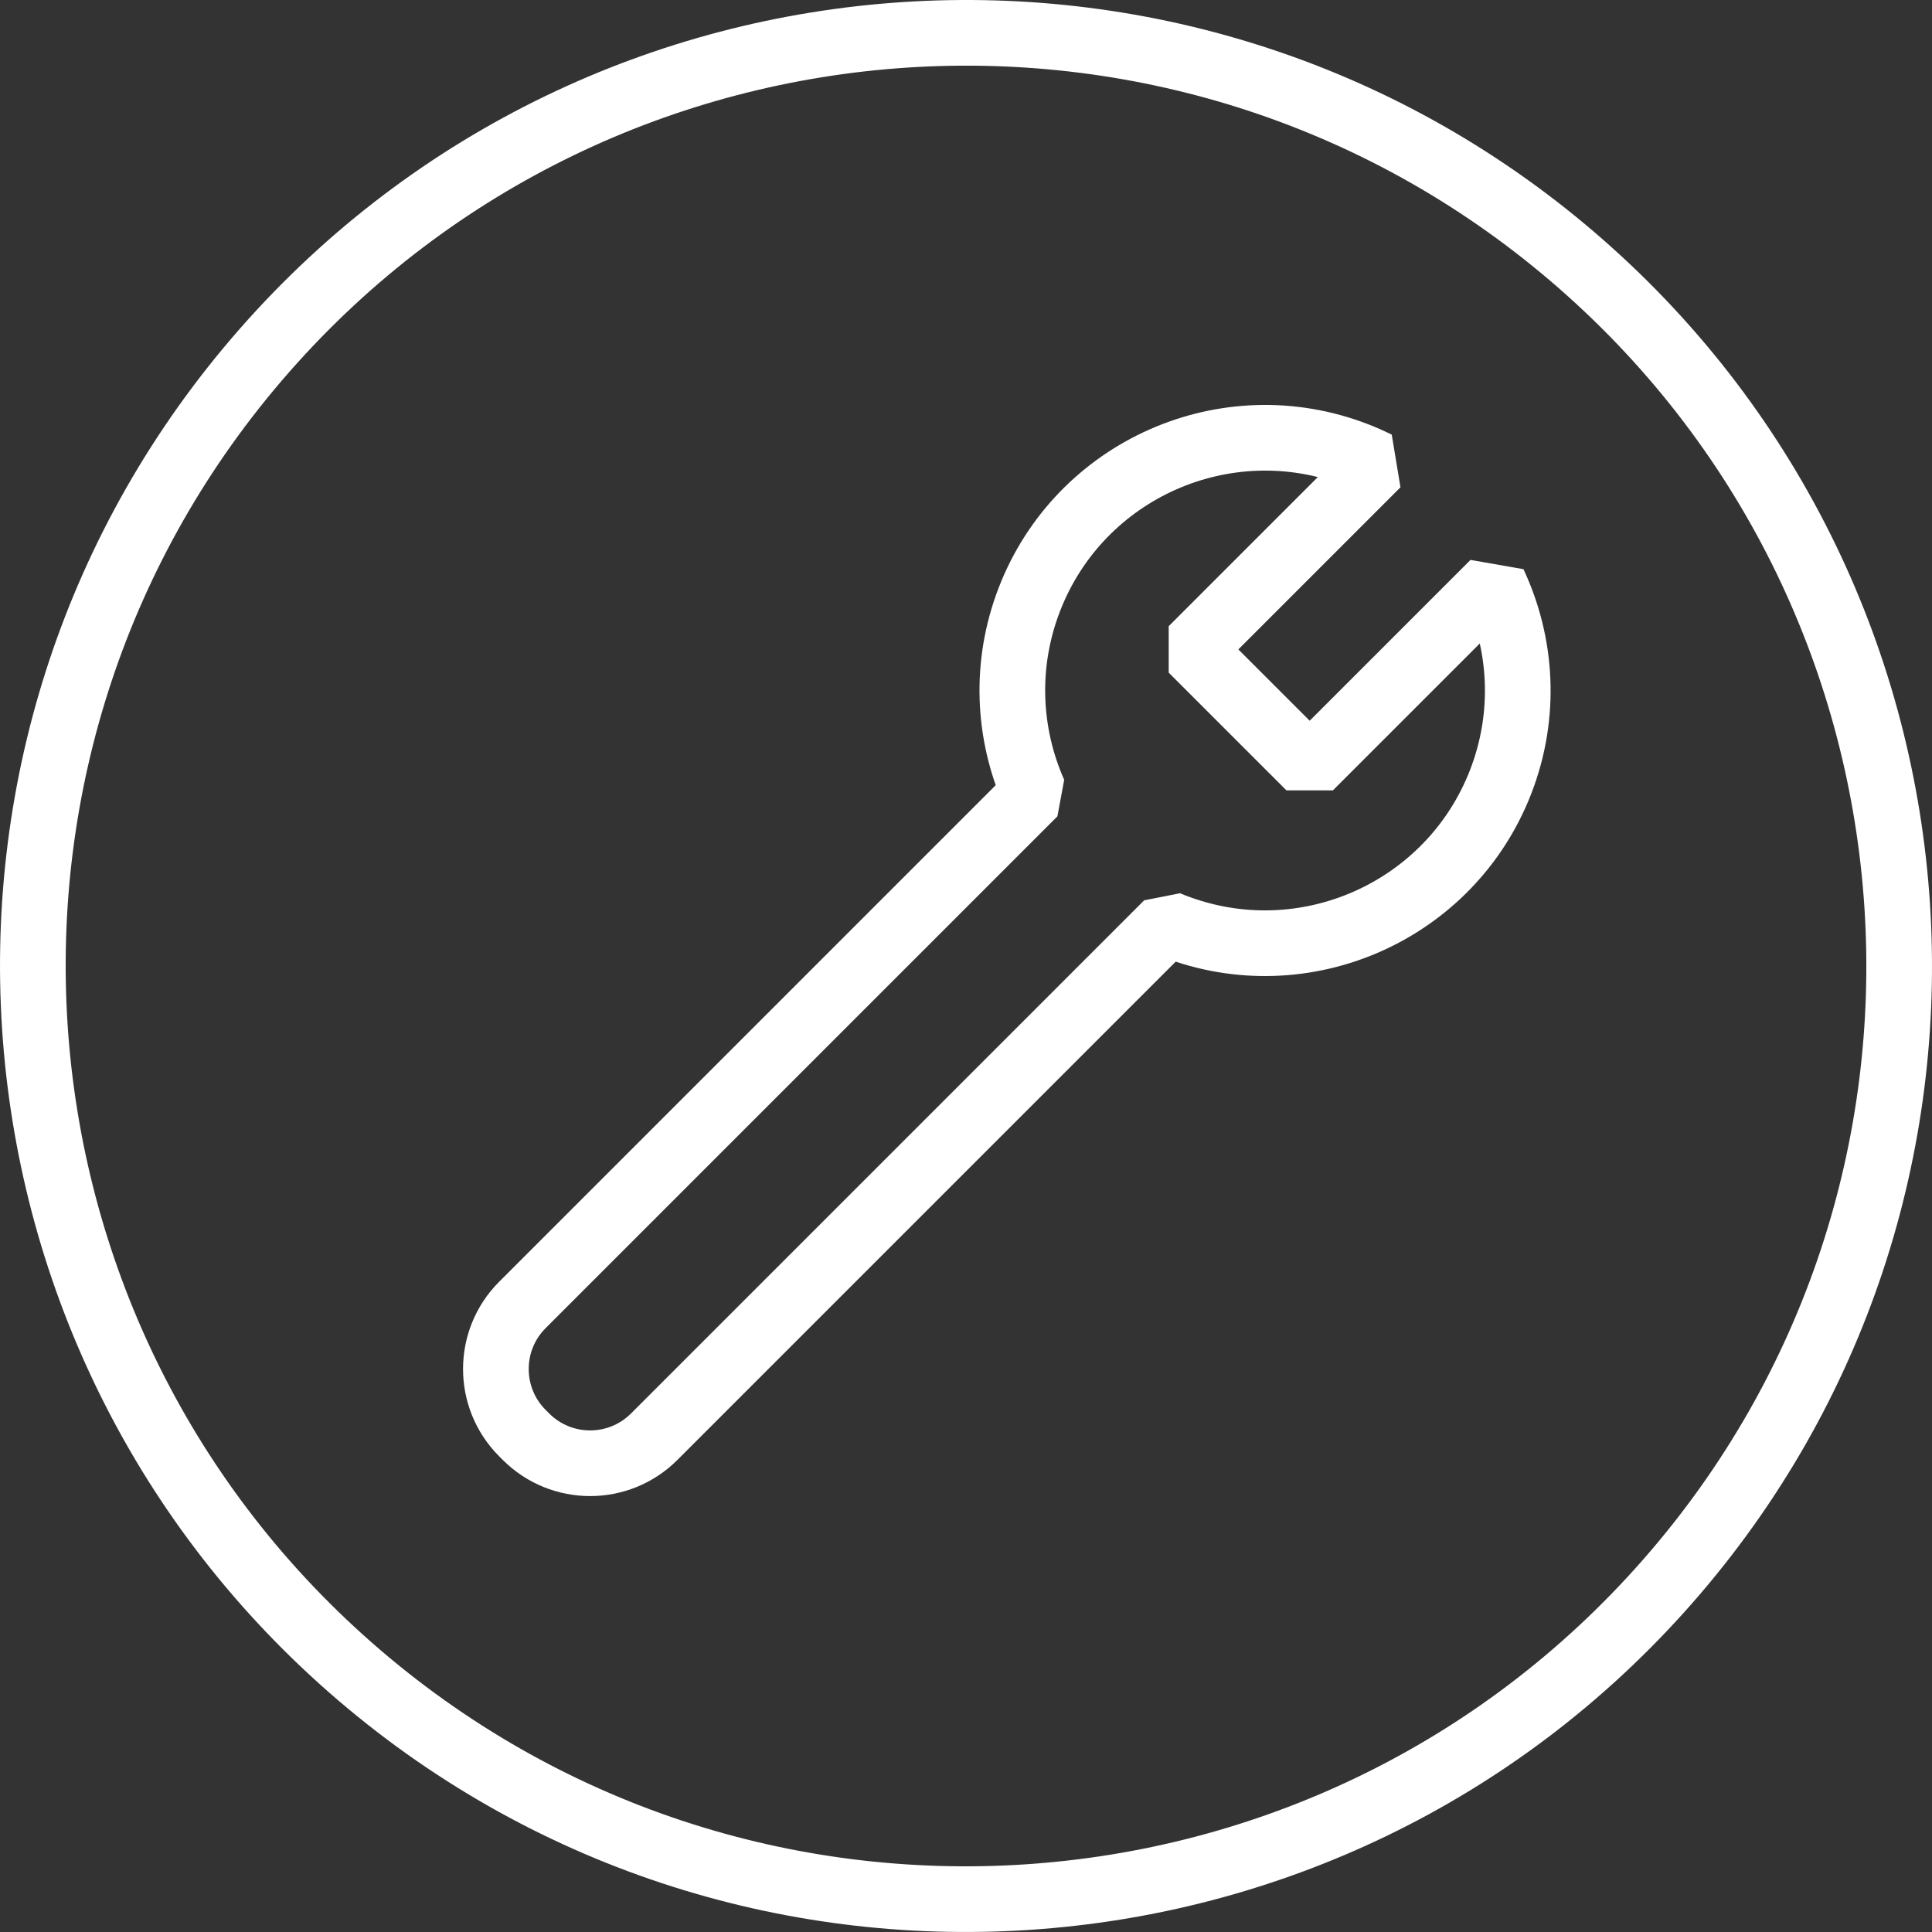 <?xml version="1.0" encoding="UTF-8" standalone="no"?>
<!--Generator: Xara Designer (www.xara.com), SVG filter version: 3.0.2.3-->

<svg
   xmlns:dc="http://purl.org/dc/elements/1.1/"
   xmlns:cc="http://creativecommons.org/ns#"
   xmlns:rdf="http://www.w3.org/1999/02/22-rdf-syntax-ns#"
   xmlns:svg="http://www.w3.org/2000/svg"
   xmlns="http://www.w3.org/2000/svg"
   xmlns:sodipodi="http://sodipodi.sourceforge.net/DTD/sodipodi-0.dtd"
   xmlns:inkscape="http://www.inkscape.org/namespaces/inkscape"
   version="1.1"
   overflow="visible"
   width="110.33"
   height="110.33"
   viewBox="0 0 88.264 88.264"
   id="svg3273"
   inkscape:version="0.48.2 r9819"
   sodipodi:docname="toolsw.svg"
   style="fill-rule:evenodd;stroke-width:0.501;stroke-linejoin:bevel;overflow:visible">
  <rect x="0" y="0" width="88.264" height="88.264" fill="#333333" stroke="none"/>
  <sodipodi:namedview
     pagecolor="#ffffff"
     bordercolor="#666666"
     borderopacity="1"
     objecttolerance="10"
     gridtolerance="10"
     guidetolerance="10"
     inkscape:pageopacity="0"
     inkscape:pageshadow="2"
     inkscape:window-width="640"
     inkscape:window-height="480"
     id="namedview3362"
     showgrid="false"
     fit-margin-top="0"
     fit-margin-left="0"
     fit-margin-right="0"
     fit-margin-bottom="0"
     inkscape:zoom="0.22425706"
     inkscape:cx="-497.0924"
     inkscape:cy="-12.958688"
     inkscape:window-x="0"
     inkscape:window-y="0"
     inkscape:window-maximized="0"
     inkscape:current-layer="svg3273" />
  <defs
     id="defs3275">
    <marker
       id="DefaultArrow2"
       markerUnits="strokeWidth"
       viewBox="0 0 1 1"
       markerWidth="1"
       markerHeight="1"
       overflow="visible"
       orient="auto"
       style="overflow:visible">
      <!-- REF_ARROW_STRAIGHT (-2) -->
      <g
         transform="scale(0.009,0.009)"
         id="g3278">
        <!-- 1/108 -->
        <path
           d="M -9,54 -9,-54 117,0 z"
           id="path3280"
           inkscape:connector-curvature="0" />
      </g>
    </marker>
    <marker
       id="DefaultArrow3"
       markerUnits="strokeWidth"
       viewBox="0 0 1 1"
       markerWidth="1"
       markerHeight="1"
       overflow="visible"
       orient="auto"
       style="overflow:visible">
      <!-- REF_ARROW_ANGLED -->
      <g
         transform="scale(0.009,0.009)"
         id="g3283">
        <path
           d="M -27,54 -9,0 -27,-54 135,0 z"
           id="path3285"
           inkscape:connector-curvature="0" />
      </g>
    </marker>
    <marker
       id="DefaultArrow4"
       markerUnits="strokeWidth"
       viewBox="0 0 1 1"
       markerWidth="1"
       markerHeight="1"
       overflow="visible"
       orient="auto"
       style="overflow:visible">
      <!-- REF_ARROW_ROUNDED -->
      <g
         transform="scale(0.009,0.009)"
         id="g3288">
        <path
           d="m -9,0 0,-45 c 0,-6.708 11.808,-11.58 18,-9 l 108,45 c 3.916,1.631 9,4.758 9,9 0,4.242 -5.084,7.369 -9,9 L 9,54 C 2.808,56.58 -9,51.708 -9,45 z"
           id="path3290"
           inkscape:connector-curvature="0" />
      </g>
    </marker>
    <marker
       id="DefaultArrow5"
       markerUnits="strokeWidth"
       viewBox="0 0 1 1"
       markerWidth="1"
       markerHeight="1"
       overflow="visible"
       orient="auto"
       style="overflow:visible">
      <!-- REF_ARROW_SPOT -->
      <g
         transform="scale(0.009,0.009)"
         id="g3293">
        <path
           d="M -54,0 C -54,29.807 -29.807,54 0,54 29.807,54 54,29.807 54,0 54,-29.807 29.807,-54 0,-54 -29.807,-54 -54,-29.807 -54,0 z"
           id="path3295"
           inkscape:connector-curvature="0" />
      </g>
    </marker>
    <marker
       id="DefaultArrow6"
       markerUnits="strokeWidth"
       viewBox="0 0 1 1"
       markerWidth="1"
       markerHeight="1"
       overflow="visible"
       orient="auto"
       style="overflow:visible">
      <!-- REF_ARROW_DIAMOND -->
      <g
         transform="scale(0.009,0.009)"
         id="g3298">
        <path
           d="M -63,0 0,63 63,0 0,-63 z"
           id="path3300"
           inkscape:connector-curvature="0" />
      </g>
    </marker>
    <marker
       id="DefaultArrow7"
       markerUnits="strokeWidth"
       viewBox="0 0 1 1"
       markerWidth="1"
       markerHeight="1"
       overflow="visible"
       orient="auto"
       style="overflow:visible">
      <!-- REF_ARROW_FEATHER -->
      <g
         transform="scale(0.009,0.009)"
         id="g3303">
        <path
           d="m 18,-54 90,0 L 63,0 108,54 18,54 -36,0 z"
           id="path3305"
           inkscape:connector-curvature="0" />
      </g>
    </marker>
    <marker
       id="DefaultArrow8"
       markerUnits="strokeWidth"
       viewBox="0 0 1 1"
       markerWidth="1"
       markerHeight="1"
       overflow="visible"
       orient="auto"
       style="overflow:visible">
      <!-- REF_ARROW_FEATHER2 -->
      <g
         transform="scale(0.009,0.009)"
         id="g3308">
        <path
           d="m -36,0 54,-54 36,0 -36,36 9,0 36,-36 36,0 -36,36 9,0 36,-36 36,0 -54,54 54,54 -36,0 -36,-36 -9,0 36,36 -36,0 -36,-36 -9,0 36,36 -36,0 z"
           id="path3310"
           inkscape:connector-curvature="0" />
      </g>
    </marker>
    <marker
       id="DefaultArrow9"
       markerUnits="strokeWidth"
       viewBox="0 0 1 1"
       markerWidth="1"
       markerHeight="1"
       overflow="visible"
       orient="auto"
       style="overflow:visible">
      <!-- REF_ARROW_HOLLOWDIAMOND -->
      <g
         transform="scale(0.009,0.009)"
         id="g3313">
        <path
           d="M 0,45 -45,0 0,-45 45,0 z M 0,63 -63,0 0,-63 63,0 z"
           id="path3315"
           inkscape:connector-curvature="0" />
      </g>
    </marker>
    <filter
       id="StainedFilter"
       color-interpolation-filters="sRGB">
      <feBlend
         mode="multiply"
         in2="BackgroundImage"
         in="SourceGraphic"
         result="blend"
         id="feBlend3318" />
      <feComposite
         in="blend"
         in2="SourceAlpha"
         operator="in"
         result="comp"
         id="feComposite3320" />
    </filter>
    <filter
       id="BleachFilter"
       color-interpolation-filters="sRGB">
      <feBlend
         mode="screen"
         in2="BackgroundImage"
         in="SourceGraphic"
         result="blend"
         id="feBlend3323" />
      <feComposite
         in="blend"
         in2="SourceAlpha"
         operator="in"
         result="comp"
         id="feComposite3325" />
    </filter>
    <filter
       id="InvertTransparencyBitmapFilter"
       color-interpolation-filters="sRGB">
      <feComponentTransfer
         id="feComponentTransfer3328">
        <feFuncR
           type="gamma"
           amplitude="1.055"
           exponent=".417"
           offset="-0.055"
           id="feFuncR3330" />
        <feFuncG
           type="gamma"
           amplitude="1.055"
           exponent=".417"
           offset="-0.055"
           id="feFuncG3332" />
        <feFuncB
           type="gamma"
           amplitude="1.055"
           exponent=".417"
           offset="-0.055"
           id="feFuncB3334" />
      </feComponentTransfer>
      <feComponentTransfer
         id="feComponentTransfer3336">
        <feFuncR
           type="linear"
           slope="-1"
           intercept="1"
           id="feFuncR3338" />
        <feFuncG
           type="linear"
           slope="-1"
           intercept="1"
           id="feFuncG3340" />
        <feFuncB
           type="linear"
           slope="-1"
           intercept="1"
           id="feFuncB3342" />
        <feFuncA
           type="linear"
           slope="1"
           intercept="0"
           id="feFuncA3344" />
      </feComponentTransfer>
      <feComponentTransfer
         id="feComponentTransfer3346">
        <feFuncR
           type="gamma"
           amplitude="1"
           exponent="2.4"
           offset="0"
           id="feFuncR3348" />
        <feFuncG
           type="gamma"
           amplitude="1"
           exponent="2.4"
           offset="0"
           id="feFuncG3350" />
        <feFuncB
           type="gamma"
           amplitude="1"
           exponent="2.4"
           offset="0"
           id="feFuncB3352" />
      </feComponentTransfer>
    </filter>
  </defs>
  <g
     id="Document"
     font-size="16"
     transform="matrix(1,0,0,-1,-695.312,-322.315)"
     style="font-size:16px;fill:none;stroke:#000000;font-family:Times New Roman">
    <g
       id="Spread"
       transform="translate(0,-841.891)">
      <g
         id="Layer 1">
        <path
           d="m 748.945,477.263 c -0.101,0.038 -0.201,0.079 -0.301,0.121 L 725.2,453.94 c -1.617,-1.617 -4.241,-1.617 -5.858,0 l -0.163,0.163 c -1.616,1.616 -1.617,4.241 0,5.858 l 23.38,23.38 c -1.202,2.707 -1.371,5.872 -0.22,8.85 2.297,5.944 8.985,8.904 14.928,6.607 0.331,-0.129 0.652,-0.27 0.965,-0.424 l -8.467,-8.467 5.38,-5.379 8.408,8.408 c 1.292,-2.754 1.503,-6.009 0.321,-9.067 -2.298,-5.943 -8.987,-8.903 -14.929,-6.606 z"
           stroke-miterlimit="79.84"
           id="path3357"
           inkscape:connector-curvature="0"
           style="stroke:#ffffff;stroke-width:3;stroke-linecap:square;stroke-linejoin:miter;stroke-miterlimit:79.84;marker-start:none;marker-end:none" />
      </g>
      <g
         id="SVG Document">
        <path
           d="m 771.488,447.316 c -15.526,-17.687 -42.484,-19.442 -60.172,-3.916 -17.687,15.526 -19.442,42.484 -3.916,60.172 15.527,17.688 42.483,19.443 60.172,3.916 17.688,-15.527 19.443,-42.483 3.916,-60.172 z"
           stroke-miterlimit="79.84"
           id="path3360"
           inkscape:connector-curvature="0"
           style="stroke:#ffffff;stroke-width:3;stroke-linejoin:miter;stroke-miterlimit:79.84;marker-start:none;marker-end:none" />
      </g>
    </g>
  </g>
</svg>
